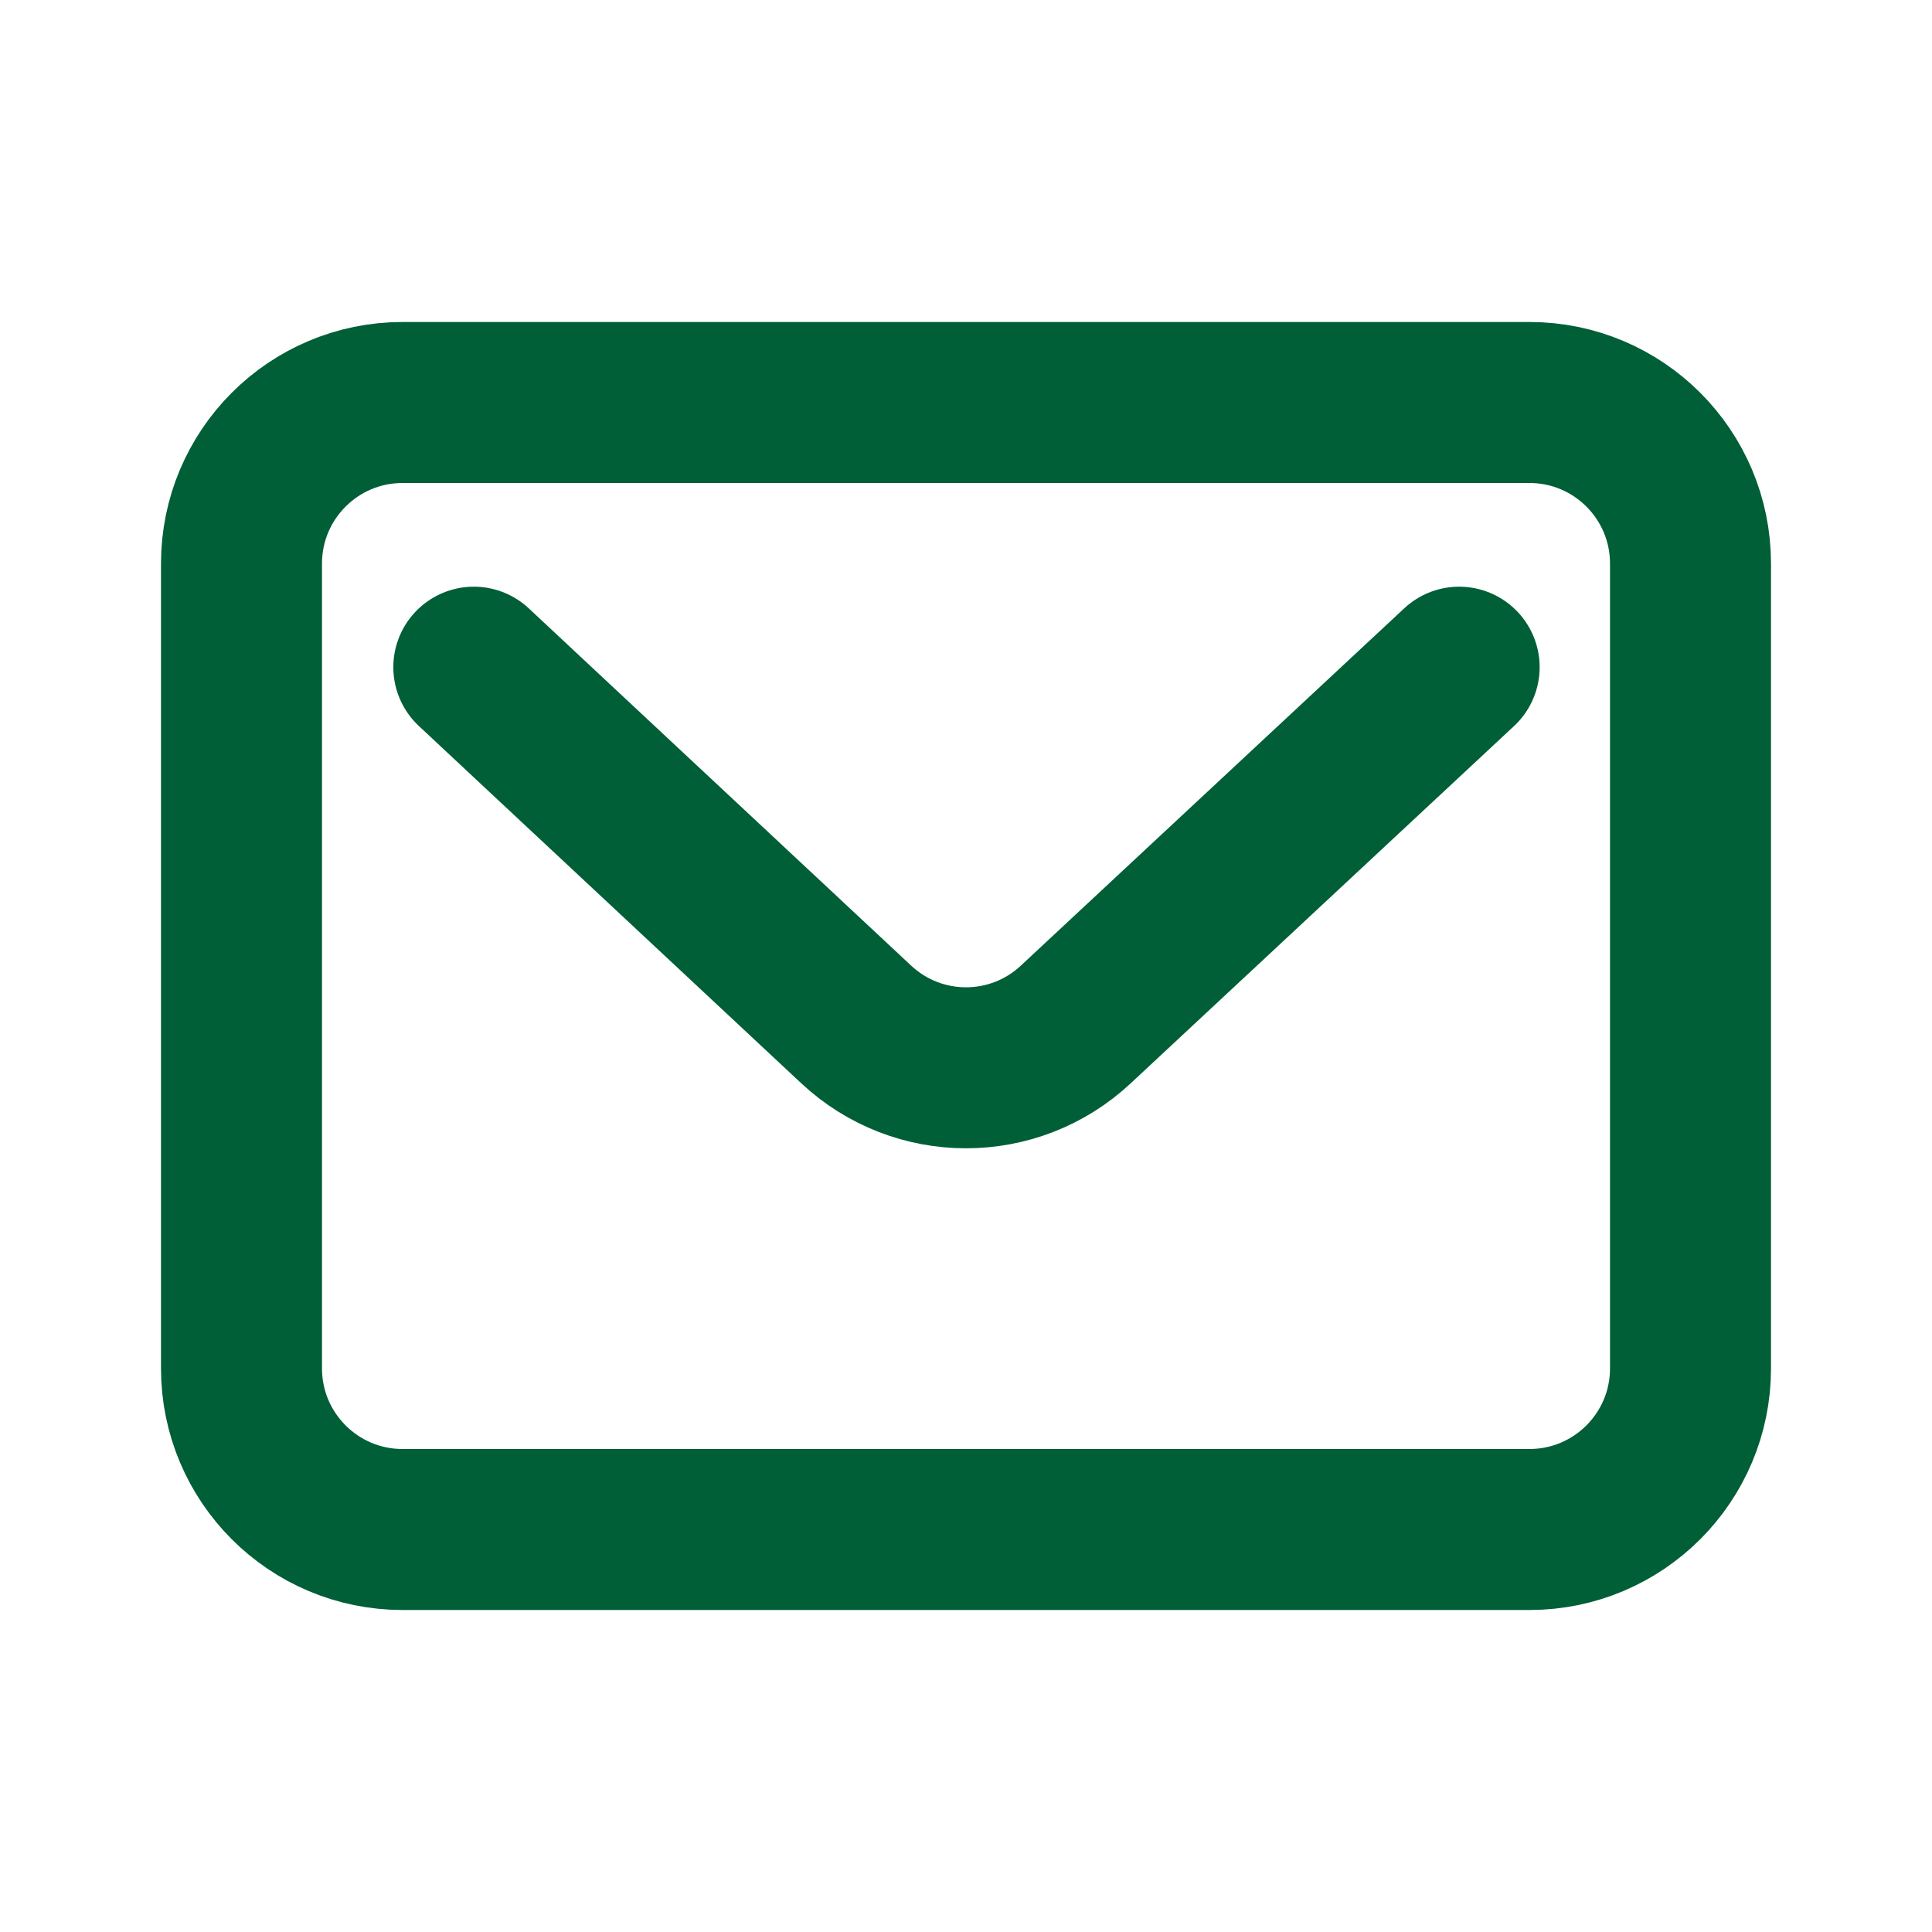 <?xml version="1.0" encoding="UTF-8"?> <svg xmlns="http://www.w3.org/2000/svg" width="12" height="12" viewBox="0 0 12 12" fill="none"><path d="M2.943 4.144L3.418 4.588L5.318 6.363C5.702 6.722 6.298 6.722 6.682 6.363L9.063 4.144M2.5 9.5H9.5C10.052 9.5 10.5 9.052 10.5 8.5V3.5C10.5 2.948 10.052 2.5 9.5 2.5H2.5C1.948 2.5 1.5 2.948 1.5 3.5V8.5C1.5 9.052 1.948 9.5 2.5 9.5Z" stroke="#005F37" stroke-linecap="round"></path></svg> 